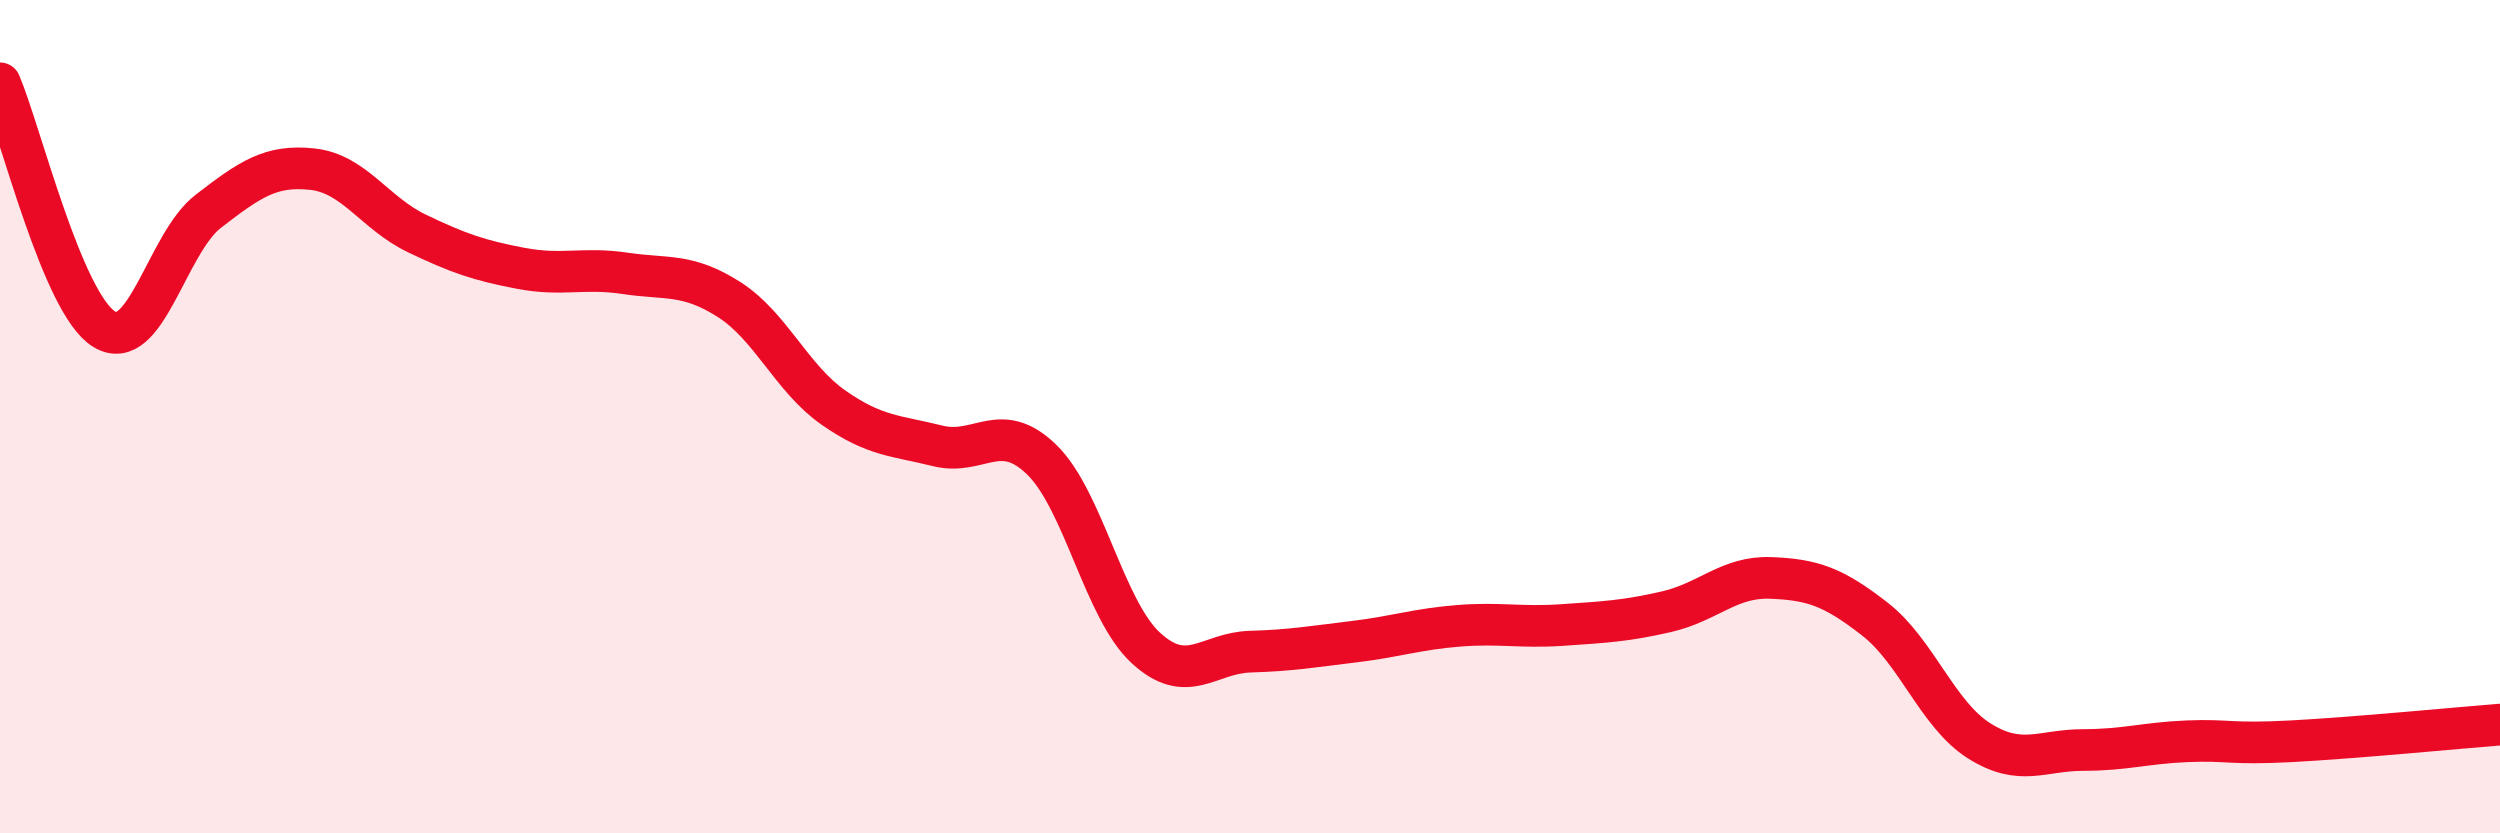 
    <svg width="60" height="20" viewBox="0 0 60 20" xmlns="http://www.w3.org/2000/svg">
      <path
        d="M 0,2 C 0.5,3.18 1.5,7.29 2.5,7.9 C 3.5,8.51 4,5.84 5,5.07 C 6,4.3 6.5,3.95 7.5,4.06 C 8.5,4.17 9,5.12 10,5.6 C 11,6.08 11.5,6.25 12.5,6.44 C 13.5,6.63 14,6.41 15,6.56 C 16,6.71 16.5,6.55 17.5,7.19 C 18.5,7.83 19,9.08 20,9.78 C 21,10.48 21.5,10.45 22.5,10.7 C 23.5,10.95 24,10.06 25,11.03 C 26,12 26.5,14.63 27.5,15.55 C 28.5,16.47 29,15.67 30,15.64 C 31,15.61 31.5,15.52 32.5,15.4 C 33.5,15.28 34,15.1 35,15.02 C 36,14.94 36.5,15.07 37.5,15 C 38.5,14.93 39,14.91 40,14.68 C 41,14.45 41.5,13.83 42.5,13.87 C 43.5,13.91 44,14.08 45,14.86 C 46,15.64 46.5,17.15 47.5,17.78 C 48.5,18.41 49,18 50,18 C 51,18 51.5,17.83 52.5,17.79 C 53.5,17.75 53.5,17.87 55,17.79 C 56.5,17.71 59,17.47 60,17.39L60 20L0 20Z"
        fill="#EB0A25"
        opacity="0.1"
        stroke-linecap="round"
        stroke-linejoin="round"
      />
      <path
        d="M 0,2 C 0.5,3.18 1.5,7.29 2.5,7.9 C 3.5,8.51 4,5.84 5,5.07 C 6,4.3 6.5,3.95 7.5,4.06 C 8.5,4.17 9,5.12 10,5.6 C 11,6.08 11.5,6.25 12.5,6.44 C 13.5,6.63 14,6.41 15,6.56 C 16,6.71 16.5,6.55 17.5,7.19 C 18.5,7.83 19,9.08 20,9.78 C 21,10.48 21.5,10.45 22.5,10.7 C 23.5,10.95 24,10.06 25,11.03 C 26,12 26.5,14.63 27.5,15.55 C 28.5,16.47 29,15.67 30,15.64 C 31,15.61 31.5,15.52 32.5,15.4 C 33.5,15.28 34,15.1 35,15.02 C 36,14.94 36.5,15.07 37.5,15 C 38.5,14.93 39,14.91 40,14.68 C 41,14.45 41.5,13.83 42.5,13.87 C 43.5,13.91 44,14.08 45,14.86 C 46,15.64 46.5,17.15 47.5,17.78 C 48.5,18.41 49,18 50,18 C 51,18 51.5,17.83 52.5,17.79 C 53.5,17.75 53.5,17.87 55,17.79 C 56.5,17.71 59,17.47 60,17.39"
        stroke="#EB0A25"
        stroke-width="1"
        fill="none"
        stroke-linecap="round"
        stroke-linejoin="round"
      />
    </svg>
  